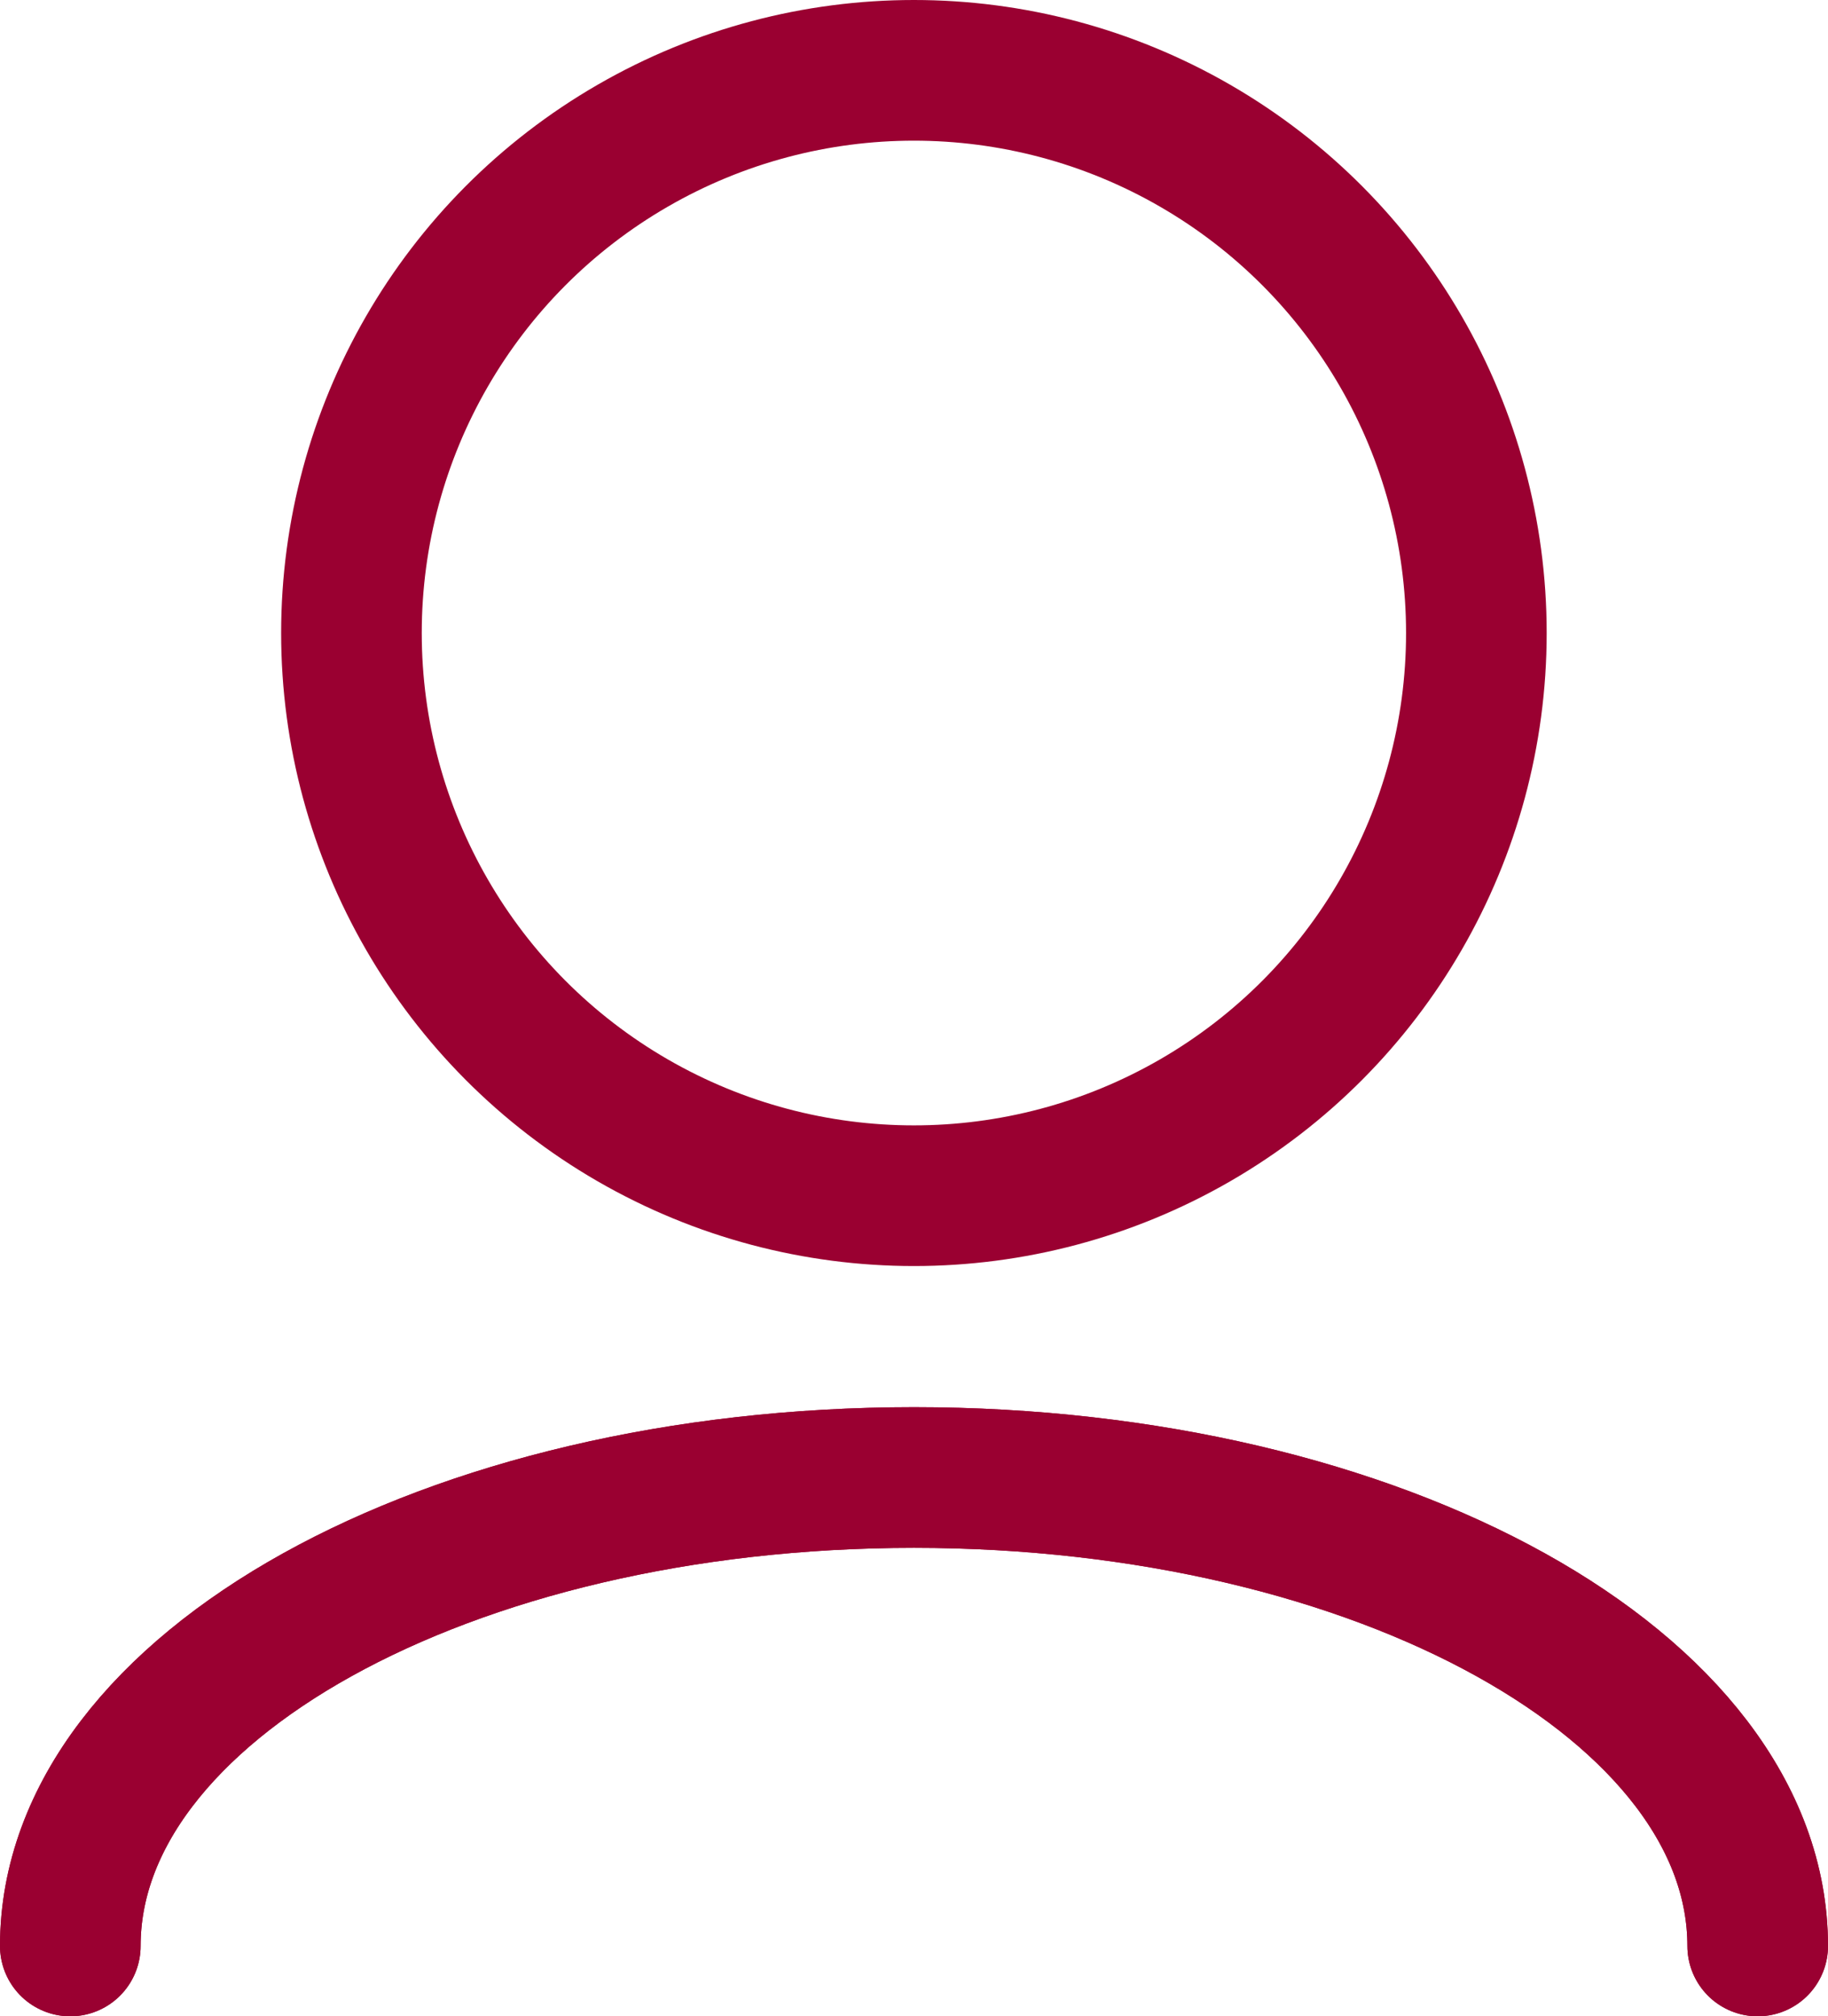 <svg xmlns="http://www.w3.org/2000/svg" width="19.5" height="21.5" viewBox="0 0 19.5 21.5">
  <g id="Component_22_1" data-name="Component 22 – 1" transform="translate(0.75 0.75)">
    <g id="Group_25339" data-name="Group 25339" transform="translate(-182.001 -3557)">
      <circle id="Ellipse_206" data-name="Ellipse 206" cx="6" cy="6" r="6" transform="translate(185 3557)" fill="none" stroke="#9a0031" stroke-width="1.5"/>
      <g id="Group_25338" data-name="Group 25338" transform="translate(182 3572.005)">
        <g id="Group_25337" data-name="Group 25337" transform="translate(0.001)">
          <path id="Path_54696" data-name="Path 54696" d="M.5,4.995C.5,2.236,4.529,0,9.5,0s9,2.236,9,4.995" transform="translate(-0.5)" fill="none" stroke="#9a0031" stroke-linecap="round" stroke-width="1.5"/>
          <path id="Path_54697" data-name="Path 54697" d="M.5,4.995C.5,2.236,4.529,0,9.5,0s9,2.236,9,4.995" transform="translate(-0.5)" fill="none" stroke="#9a0031" stroke-linecap="round" stroke-miterlimit="10" stroke-width="1.5"/>
        </g>
      </g>
    </g>
  </g>
</svg>
